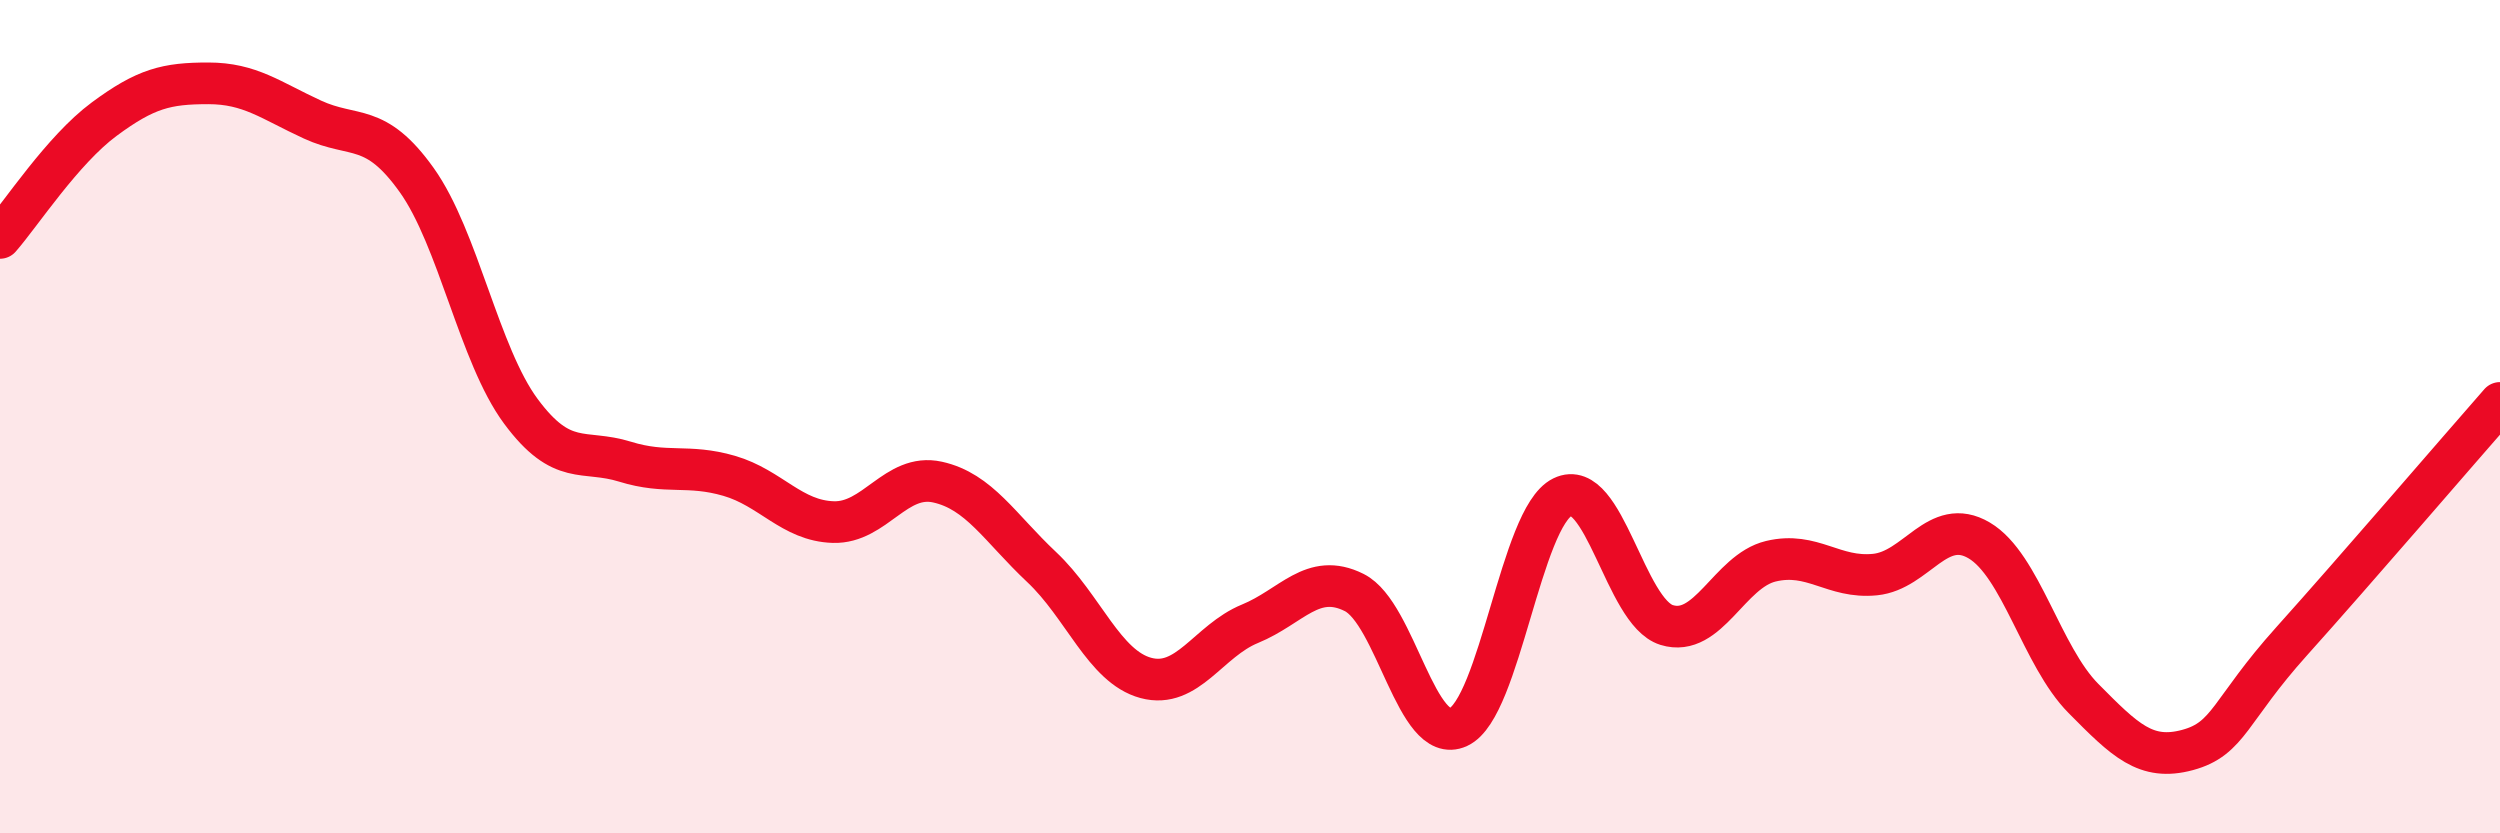 
    <svg width="60" height="20" viewBox="0 0 60 20" xmlns="http://www.w3.org/2000/svg">
      <path
        d="M 0,5.71 C 0.5,5.14 1.5,3.6 2.5,2.86 C 3.5,2.12 4,2 5,2 C 6,2 6.5,2.41 7.5,2.87 C 8.5,3.33 9,2.92 10,4.32 C 11,5.72 11.5,8.52 12.5,9.87 C 13.5,11.22 14,10.77 15,11.08 C 16,11.39 16.5,11.13 17.5,11.42 C 18.5,11.71 19,12.5 20,12.53 C 21,12.56 21.5,11.35 22.5,11.57 C 23.5,11.79 24,12.67 25,13.61 C 26,14.55 26.5,16 27.5,16.27 C 28.5,16.54 29,15.38 30,14.97 C 31,14.56 31.5,13.72 32.5,14.22 C 33.5,14.72 34,17.91 35,17.45 C 36,16.99 36.5,12.42 37.5,11.93 C 38.5,11.44 39,14.69 40,15 C 41,15.31 41.5,13.71 42.5,13.47 C 43.5,13.23 44,13.89 45,13.79 C 46,13.69 46.5,12.38 47.5,12.97 C 48.5,13.56 49,15.75 50,16.76 C 51,17.77 51.5,18.27 52.5,18 C 53.5,17.73 53.5,17.06 55,15.39 C 56.5,13.72 59,10.81 60,9.67L60 20L0 20Z"
        fill="#EB0A25"
        opacity="0.1"
        stroke-linecap="round"
        stroke-linejoin="round"
      />
      <path
        d="M 0,5.71 C 0.5,5.14 1.5,3.6 2.5,2.86 C 3.5,2.12 4,2 5,2 C 6,2 6.5,2.41 7.5,2.87 C 8.5,3.33 9,2.92 10,4.32 C 11,5.72 11.5,8.52 12.5,9.87 C 13.5,11.22 14,10.77 15,11.08 C 16,11.39 16.5,11.13 17.5,11.42 C 18.5,11.71 19,12.5 20,12.53 C 21,12.56 21.5,11.35 22.5,11.57 C 23.5,11.79 24,12.67 25,13.61 C 26,14.55 26.5,16 27.5,16.27 C 28.5,16.54 29,15.38 30,14.97 C 31,14.56 31.5,13.72 32.5,14.22 C 33.5,14.72 34,17.91 35,17.45 C 36,16.99 36.5,12.42 37.5,11.93 C 38.5,11.44 39,14.69 40,15 C 41,15.31 41.5,13.71 42.5,13.47 C 43.5,13.23 44,13.89 45,13.79 C 46,13.69 46.5,12.38 47.5,12.97 C 48.5,13.56 49,15.75 50,16.76 C 51,17.77 51.5,18.27 52.5,18 C 53.5,17.73 53.5,17.06 55,15.39 C 56.5,13.72 59,10.81 60,9.67"
        stroke="#EB0A25"
        stroke-width="1"
        fill="none"
        stroke-linecap="round"
        stroke-linejoin="round"
      />
    </svg>
  